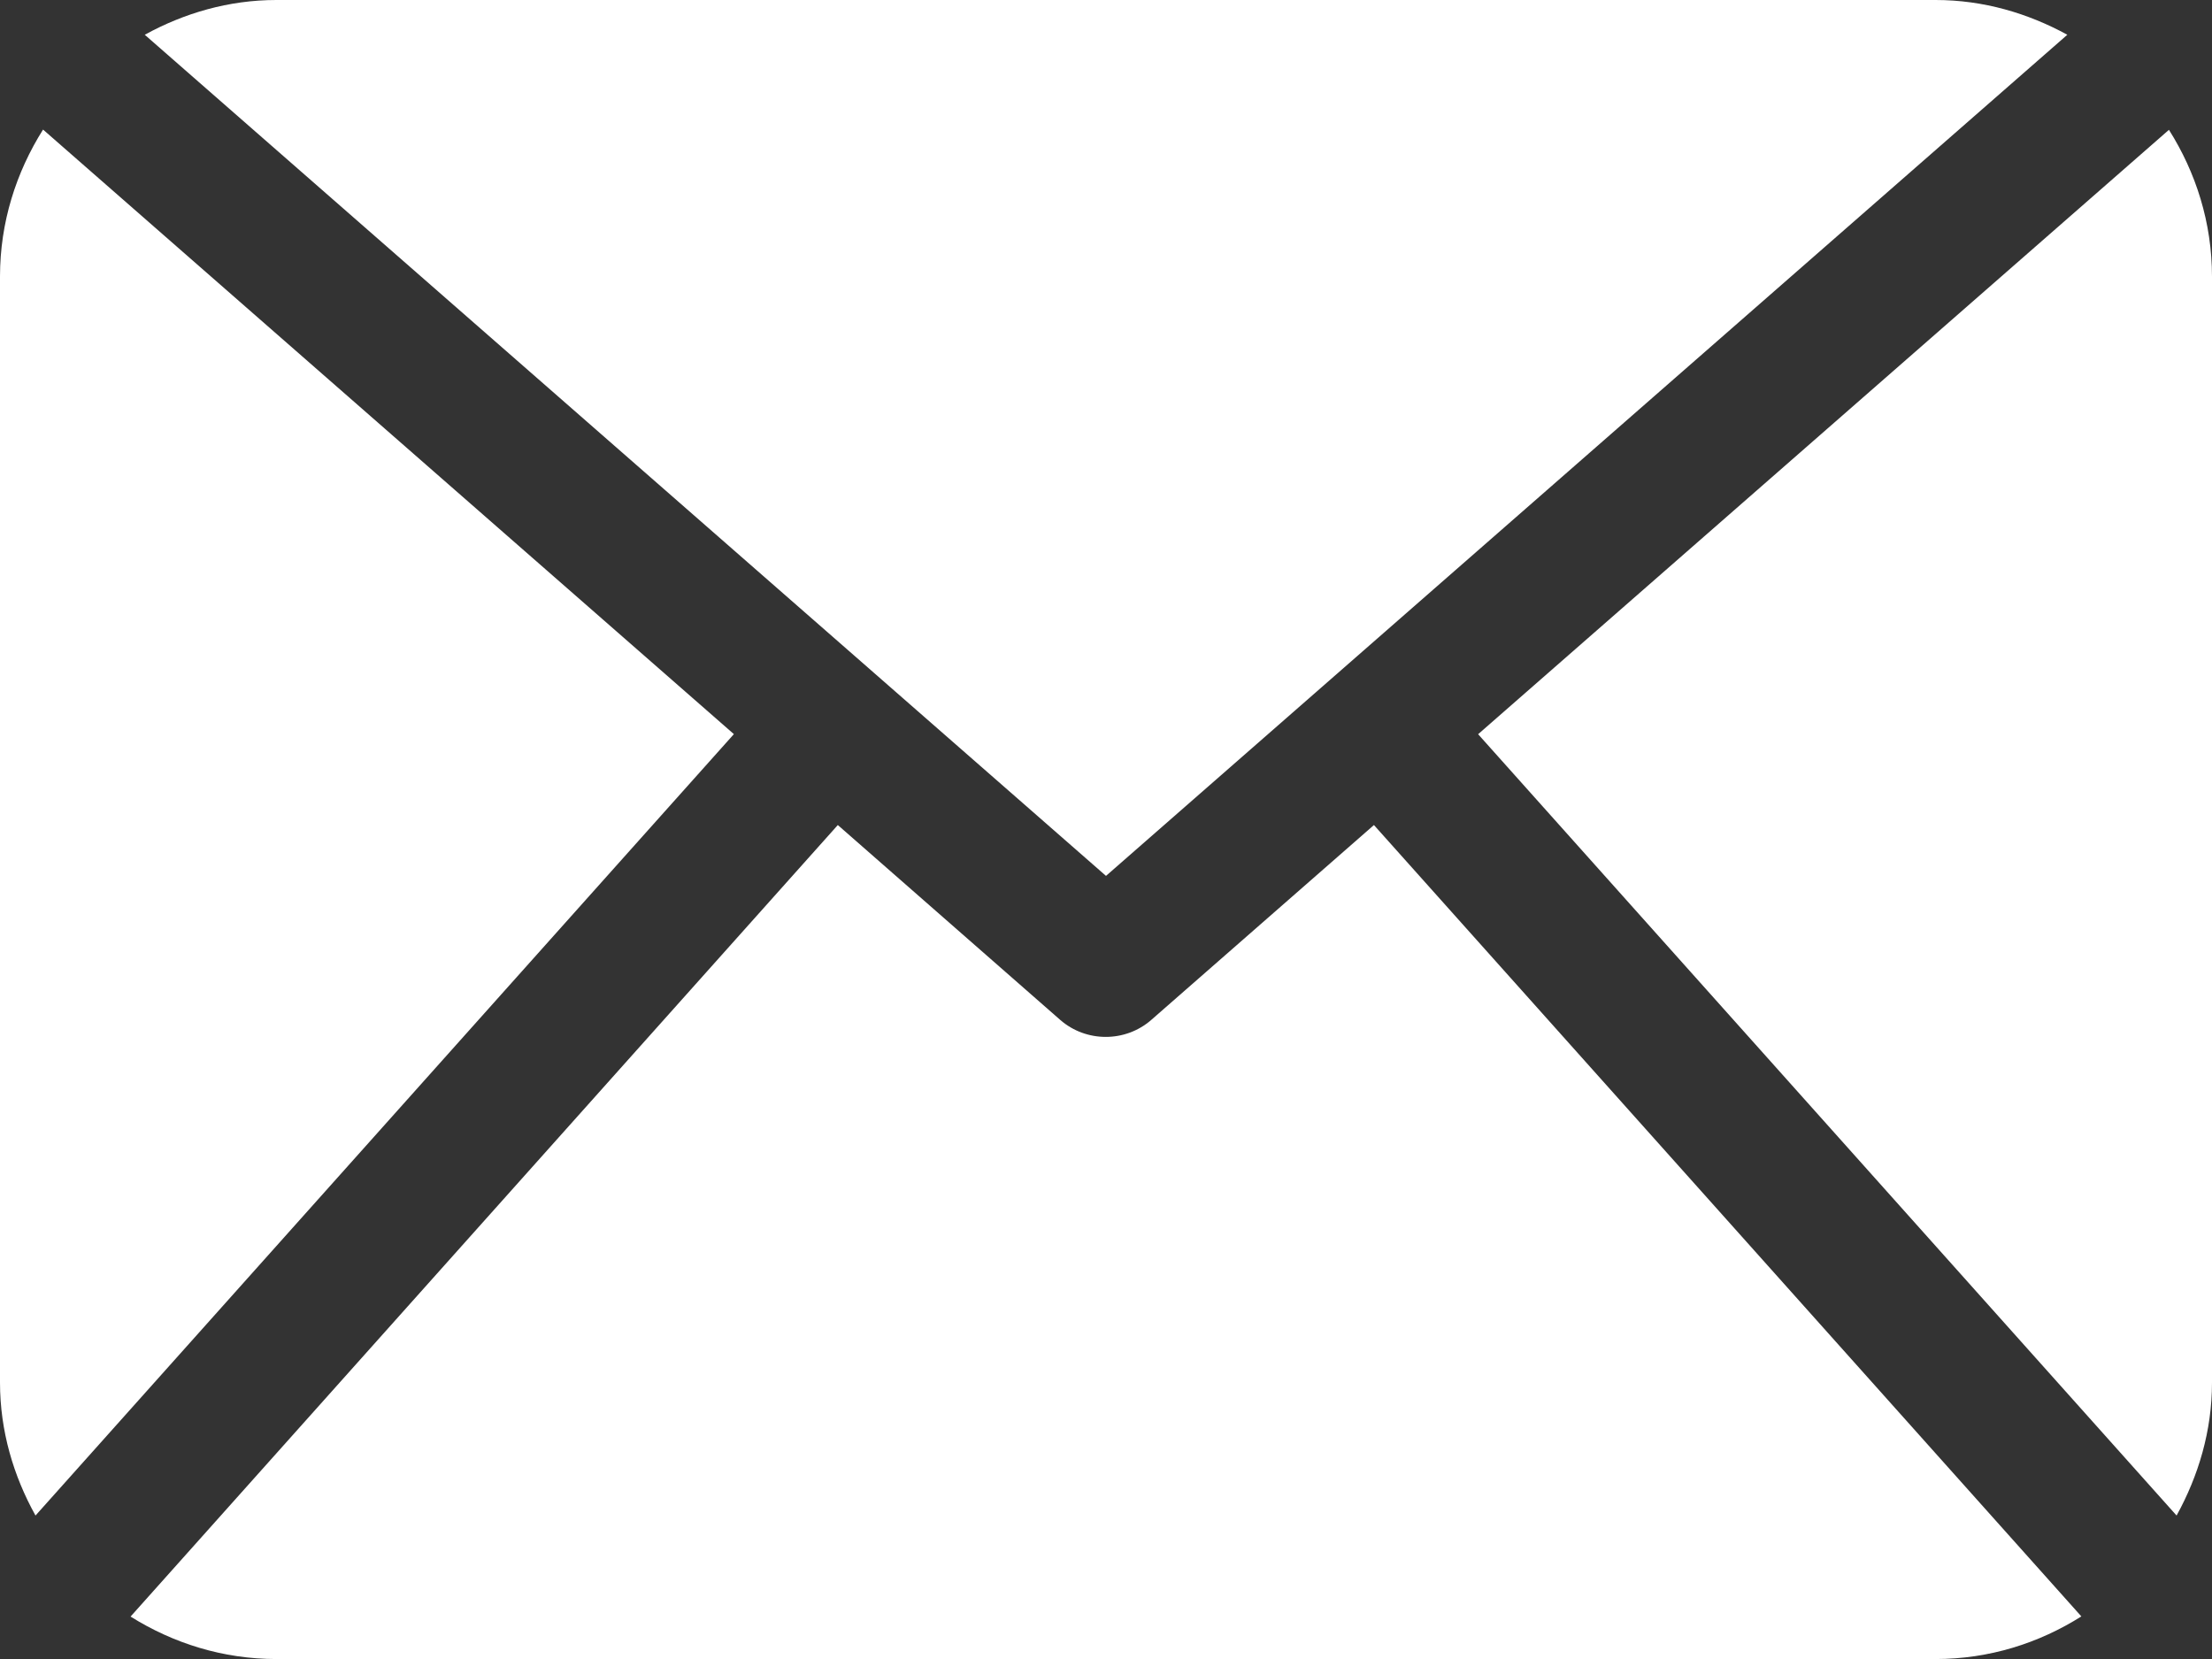 <?xml version="1.0" encoding="utf-8"?>
<!-- Generator: Adobe Illustrator 16.0.0, SVG Export Plug-In . SVG Version: 6.00 Build 0)  -->
<!DOCTYPE svg PUBLIC "-//W3C//DTD SVG 1.1//EN" "http://www.w3.org/Graphics/SVG/1.1/DTD/svg11.dtd">
<svg version="1.1" id="Layer_1" xmlns="http://www.w3.org/2000/svg" xmlns:xlink="http://www.w3.org/1999/xlink" x="0px" y="0px"
	 width="26.666px" height="20px" viewBox="0 0 26.666 20" enable-background="new 0 0 26.666 20" xml:space="preserve">
<rect x="0" y="0" width="26.666" height="20" fill="#333333" stroke="none"/>
<g>
	<path fill="#FFFFFF" d="M26.666,16.666c0,0.585-0.164,1.127-0.427,1.604l-8.42-9.419l8.328-7.286
		c0.324,0.513,0.519,1.117,0.519,1.771V16.666L26.666,16.666z M13.333,10.559l11.589-10.14C24.446,0.159,23.911,0,23.333,0h-20
		C2.755,0,2.219,0.159,1.745,0.419L13.333,10.559z M16.563,9.946l-2.684,2.349c-0.157,0.137-0.353,0.205-0.549,0.205
		c-0.196,0-0.392-0.068-0.549-0.205L10.1,9.946l-8.526,9.542C2.087,19.809,2.685,20,3.333,20h20c0.648,0,1.246-0.191,1.758-0.514
		L16.563,9.946z M0.519,1.562C0.195,2.076,0,2.68,0,3.333v13.333c0,0.585,0.163,1.127,0.428,1.604l8.419-9.42L0.519,1.562z"/>
</g>
</svg>

